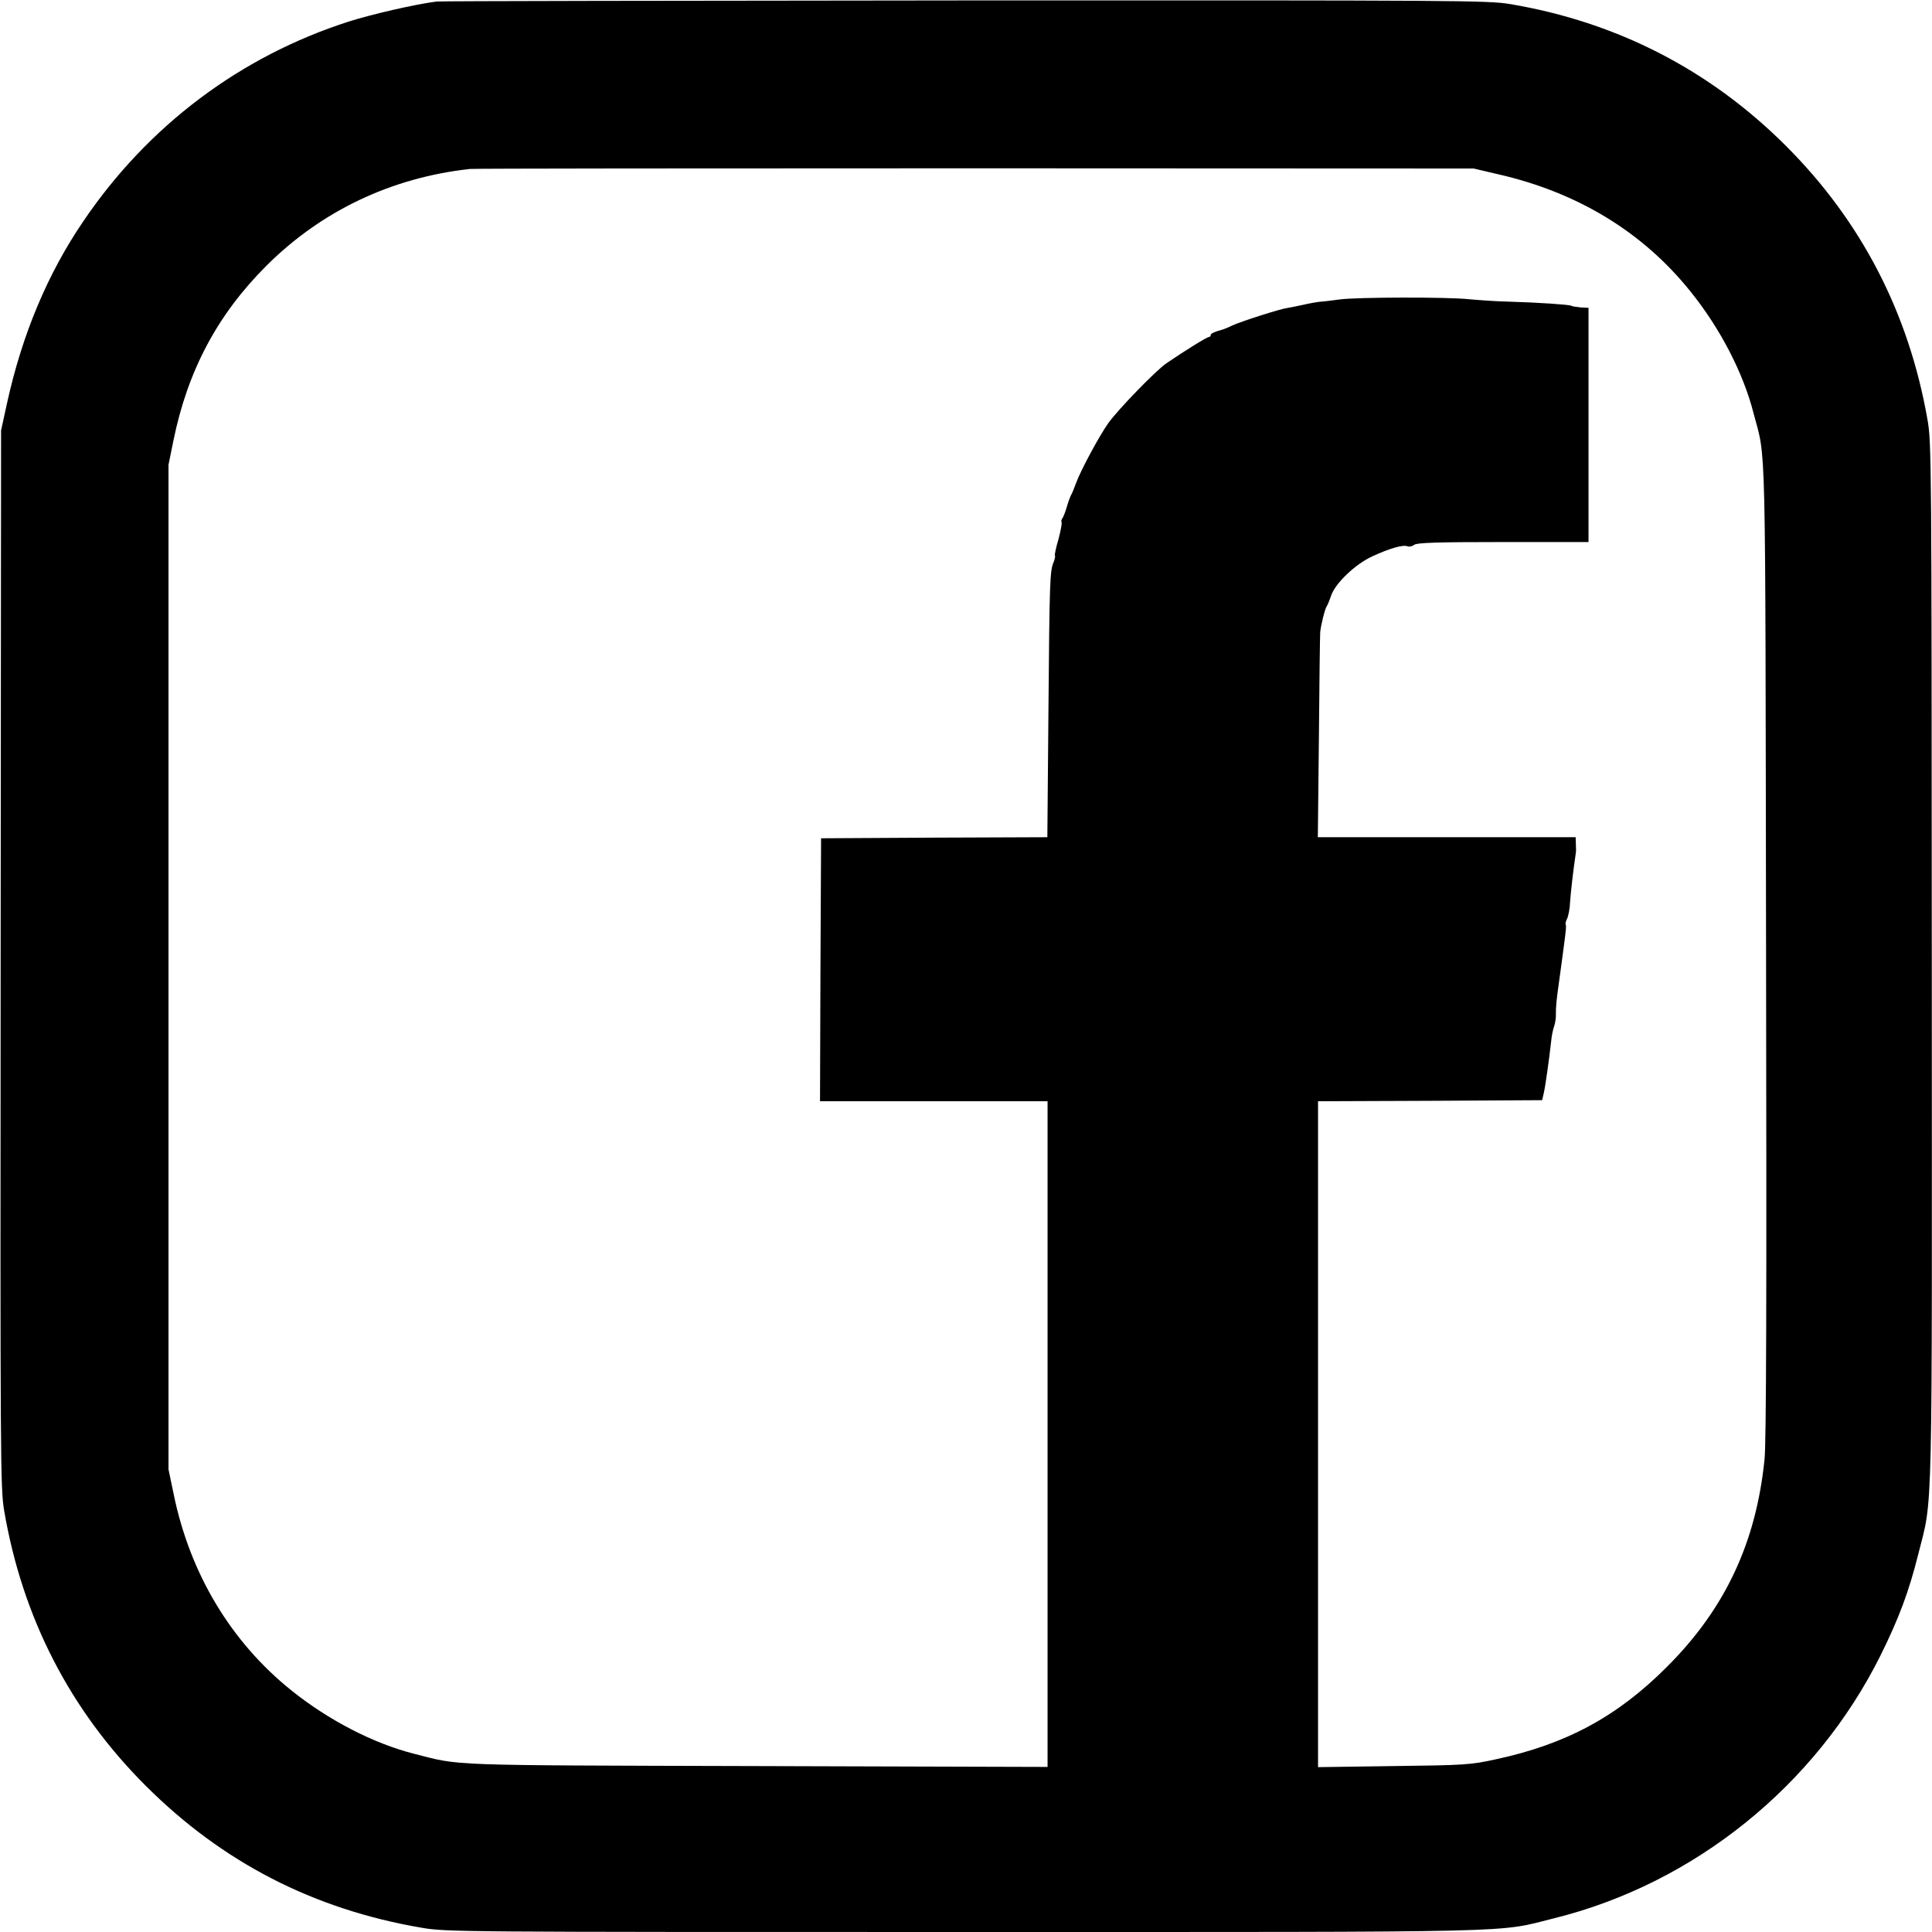 <?xml version="1.0" standalone="no"?>
<!DOCTYPE svg PUBLIC "-//W3C//DTD SVG 20010904//EN"
 "http://www.w3.org/TR/2001/REC-SVG-20010904/DTD/svg10.dtd">
<svg version="1.0" xmlns="http://www.w3.org/2000/svg"
 width="900pt" height="900pt" viewBox="0 0 900 900"
 preserveAspectRatio="xMidYMid meet">

<g transform="translate(0,900) scale(0.1,-0.1)"
fill="#000000" stroke="none">
<path d="M2035 8993 c-97 -12 -302 -59 -409 -93 -506 -162 -937 -486 -1238
-931 -167 -245 -285 -528 -355 -846 l-28 -128 -2 -2460 c-2 -2355 -1 -2465 16
-2570 85 -500 307 -932 661 -1285 357 -356 780 -574 1283 -660 116 -20 158
-20 2528 -20 2660 0 2476 -4 2749 64 653 162 1218 618 1520 1224 85 171 133
299 176 472 69 274 64 87 63 2757 -1 2338 -1 2422 -20 2528 -87 497 -308 924
-659 1275 -354 354 -787 577 -1285 661 -105 17 -220 18 -2540 17 -1337 -1
-2443 -3 -2460 -5z m4945 -805 c371 -85 674 -270 895 -546 138 -171 246 -379
294 -568 59 -224 54 -36 58 -2499 3 -1625 1 -2292 -7 -2372 -39 -389 -184
-698 -455 -968 -231 -232 -471 -361 -799 -431 -114 -25 -142 -27 -473 -31
l-353 -5 0 1551 0 1551 522 2 522 3 8 35 c8 36 25 159 34 240 2 25 9 56 14 70
5 14 9 41 8 60 -1 19 4 73 11 120 33 240 39 286 35 292 -3 4 0 17 6 28 6 12
13 47 14 78 3 45 15 150 27 230 1 4 1 22 0 40 l-1 32 -600 0 -601 0 5 468 c2
257 5 476 6 487 3 32 22 109 30 120 4 6 13 27 20 48 18 58 112 148 192 185 80
37 144 56 165 47 9 -3 22 0 31 7 12 10 107 13 414 13 l398 0 0 545 0 546 -37
2 c-20 2 -40 5 -44 8 -9 5 -154 15 -294 19 -55 1 -136 7 -180 11 -97 11 -529
10 -605 -1 -30 -4 -68 -9 -85 -10 -16 -1 -55 -8 -85 -15 -30 -7 -64 -13 -75
-15 -28 -3 -213 -62 -254 -81 -18 -9 -39 -17 -45 -19 -37 -10 -56 -18 -56 -26
0 -5 -4 -9 -9 -9 -9 0 -115 -66 -197 -122 -48 -32 -227 -217 -271 -279 -42
-59 -127 -217 -149 -276 -10 -27 -20 -52 -24 -58 -3 -5 -13 -30 -20 -55 -7
-25 -17 -50 -22 -56 -4 -6 -5 -13 -3 -16 3 -3 -3 -38 -14 -79 -12 -40 -19 -75
-17 -77 3 -2 0 -16 -6 -31 -17 -41 -19 -81 -24 -698 l-5 -583 -527 -2 -527 -3
-3 -612 -2 -613 530 0 530 0 0 -1550 0 -1551 -1357 4 c-1467 4 -1372 1 -1593
57 -190 48 -400 157 -572 295 -282 226 -473 544 -549 915 l-24 115 0 2340 0
2340 23 113 c66 324 204 585 432 813 256 256 583 412 950 452 19 2 1079 3
2355 3 l2320 -1 115 -27z"/>
</g>
</svg>
